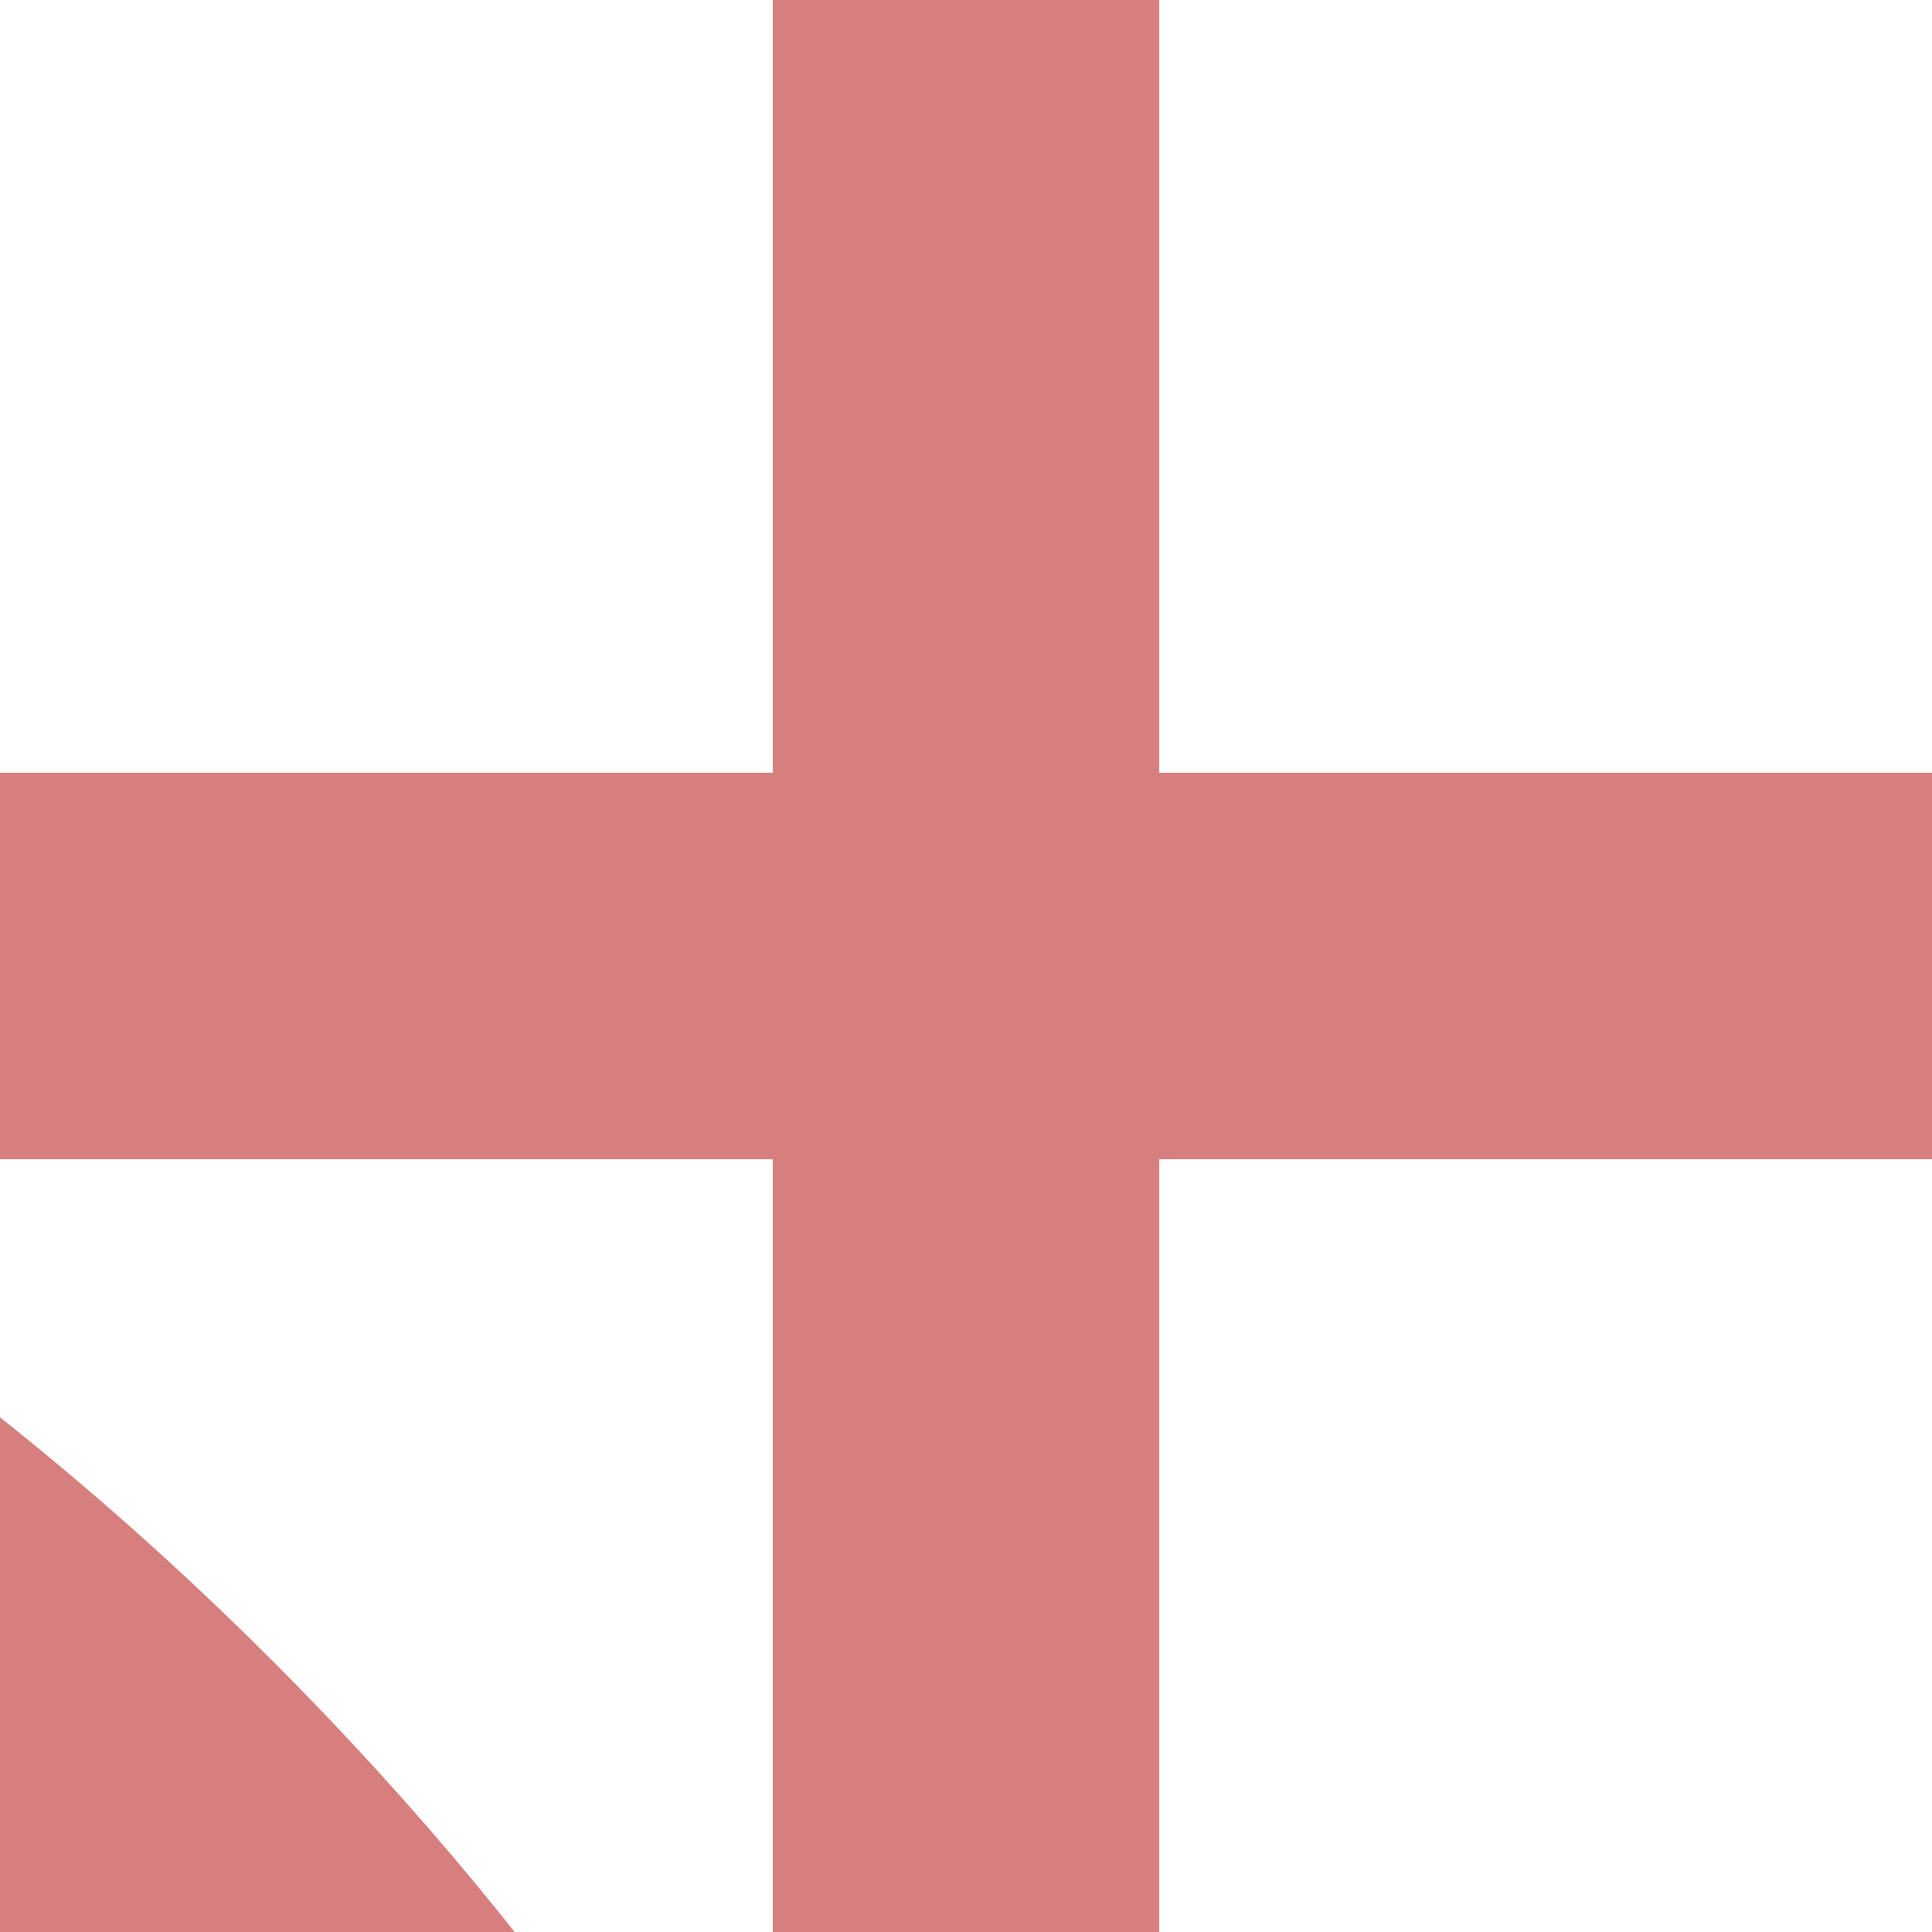 <?xml version="1.0" encoding="UTF-8" standalone="no"?>
<!-- Created by Wiebevl for Wikipedia -->
<svg xmlns="http://www.w3.org/2000/svg" width="500" height="500">
<title>exkKRZ+xr</title>
<g fill="none" stroke-width="100" >
 <g stroke="#D77F7E">
 <path d="M 0,250 H 500"/>
 <path d="M 250,0 V 500"/>
 </g>
 <g stroke="#D77F7E">
  <path d="M 250,1000 Q 250,680  35,465 T -500,250"/>
 </g>
</g>
</svg>